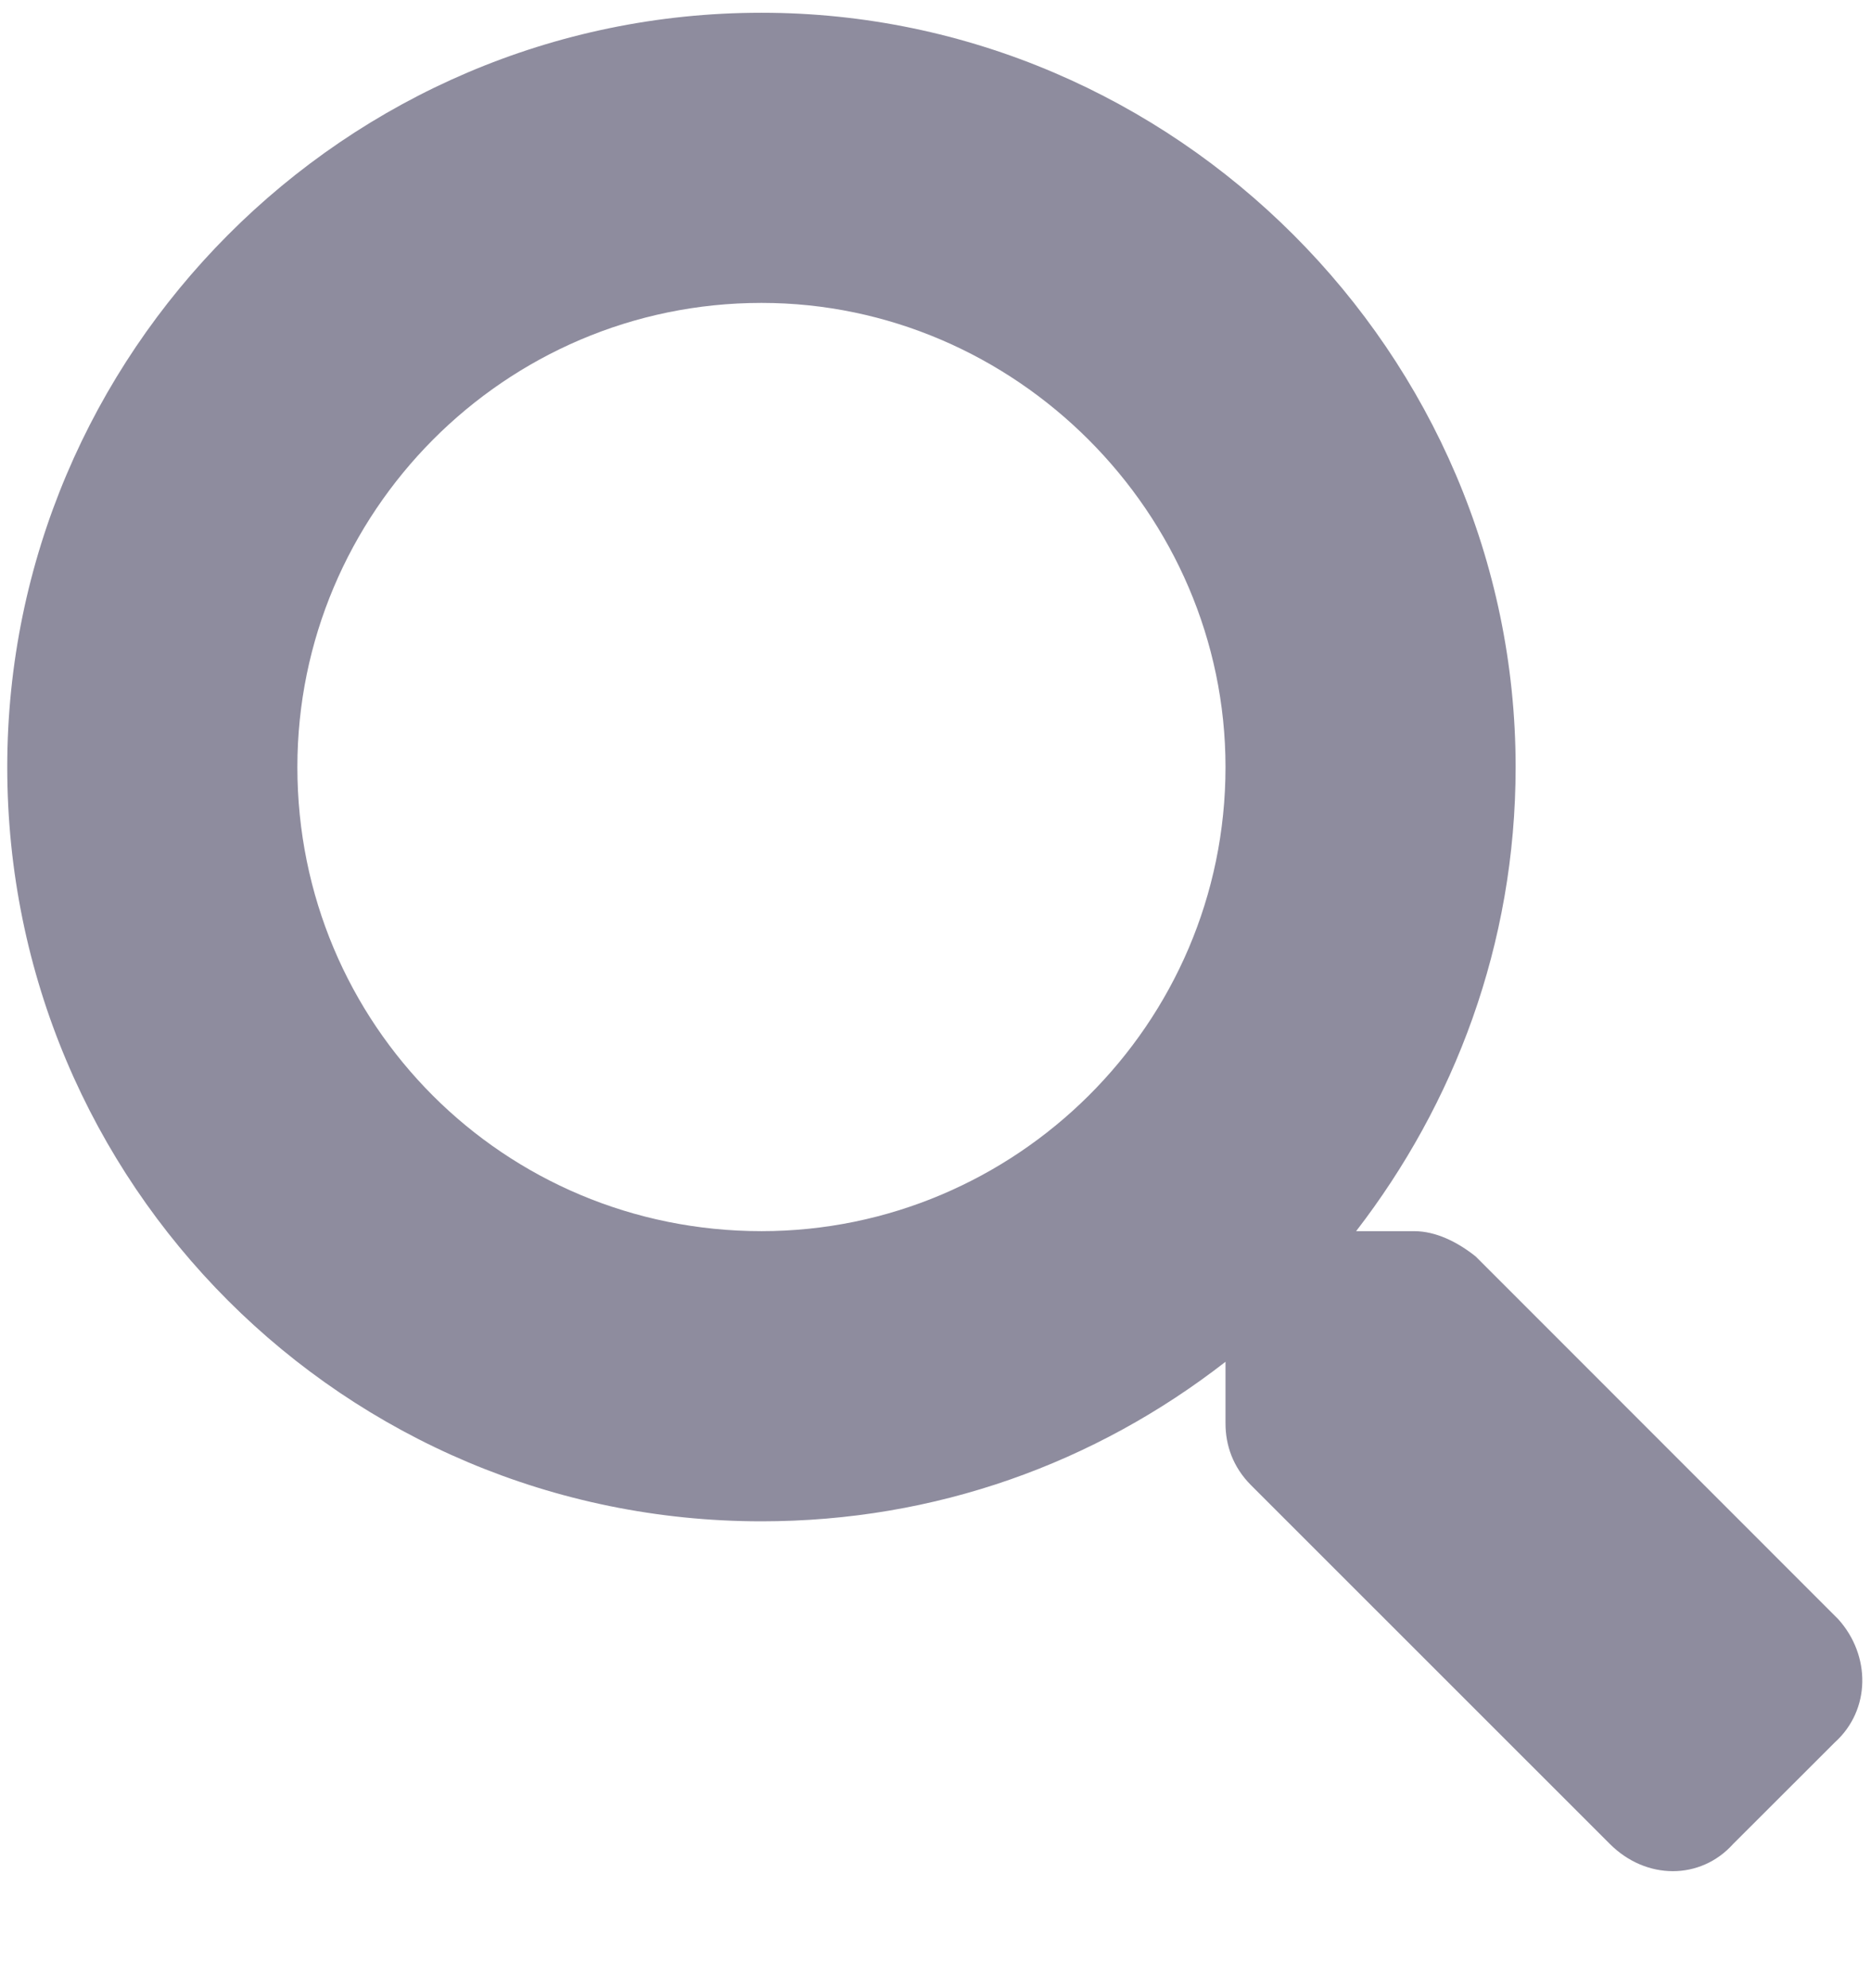 <svg width="16" height="17" viewBox="0 0 16 17" fill="none" xmlns="http://www.w3.org/2000/svg">
<path d="M15.72 13.845C15.999 14.155 15.999 14.62 15.69 14.899L14.821 15.767C14.542 16.077 14.077 16.077 13.767 15.767L10.697 12.698C10.543 12.543 10.48 12.357 10.48 12.171V11.644C9.364 12.512 8 13.008 6.512 13.008C2.946 13.008 0.062 10.124 0.062 6.559C0.062 3.024 2.946 0.109 6.512 0.109C10.046 0.109 12.961 3.024 12.961 6.559C12.961 8.078 12.434 9.442 11.597 10.527H12.093C12.279 10.527 12.465 10.62 12.62 10.744L15.72 13.845ZM6.512 10.527C8.682 10.527 10.48 8.76 10.48 6.559C10.48 4.388 8.682 2.59 6.512 2.59C4.31 2.59 2.543 4.388 2.543 6.559C2.543 8.76 4.31 10.527 6.512 10.527Z" fill="#8E8C9E"/>
</svg>
